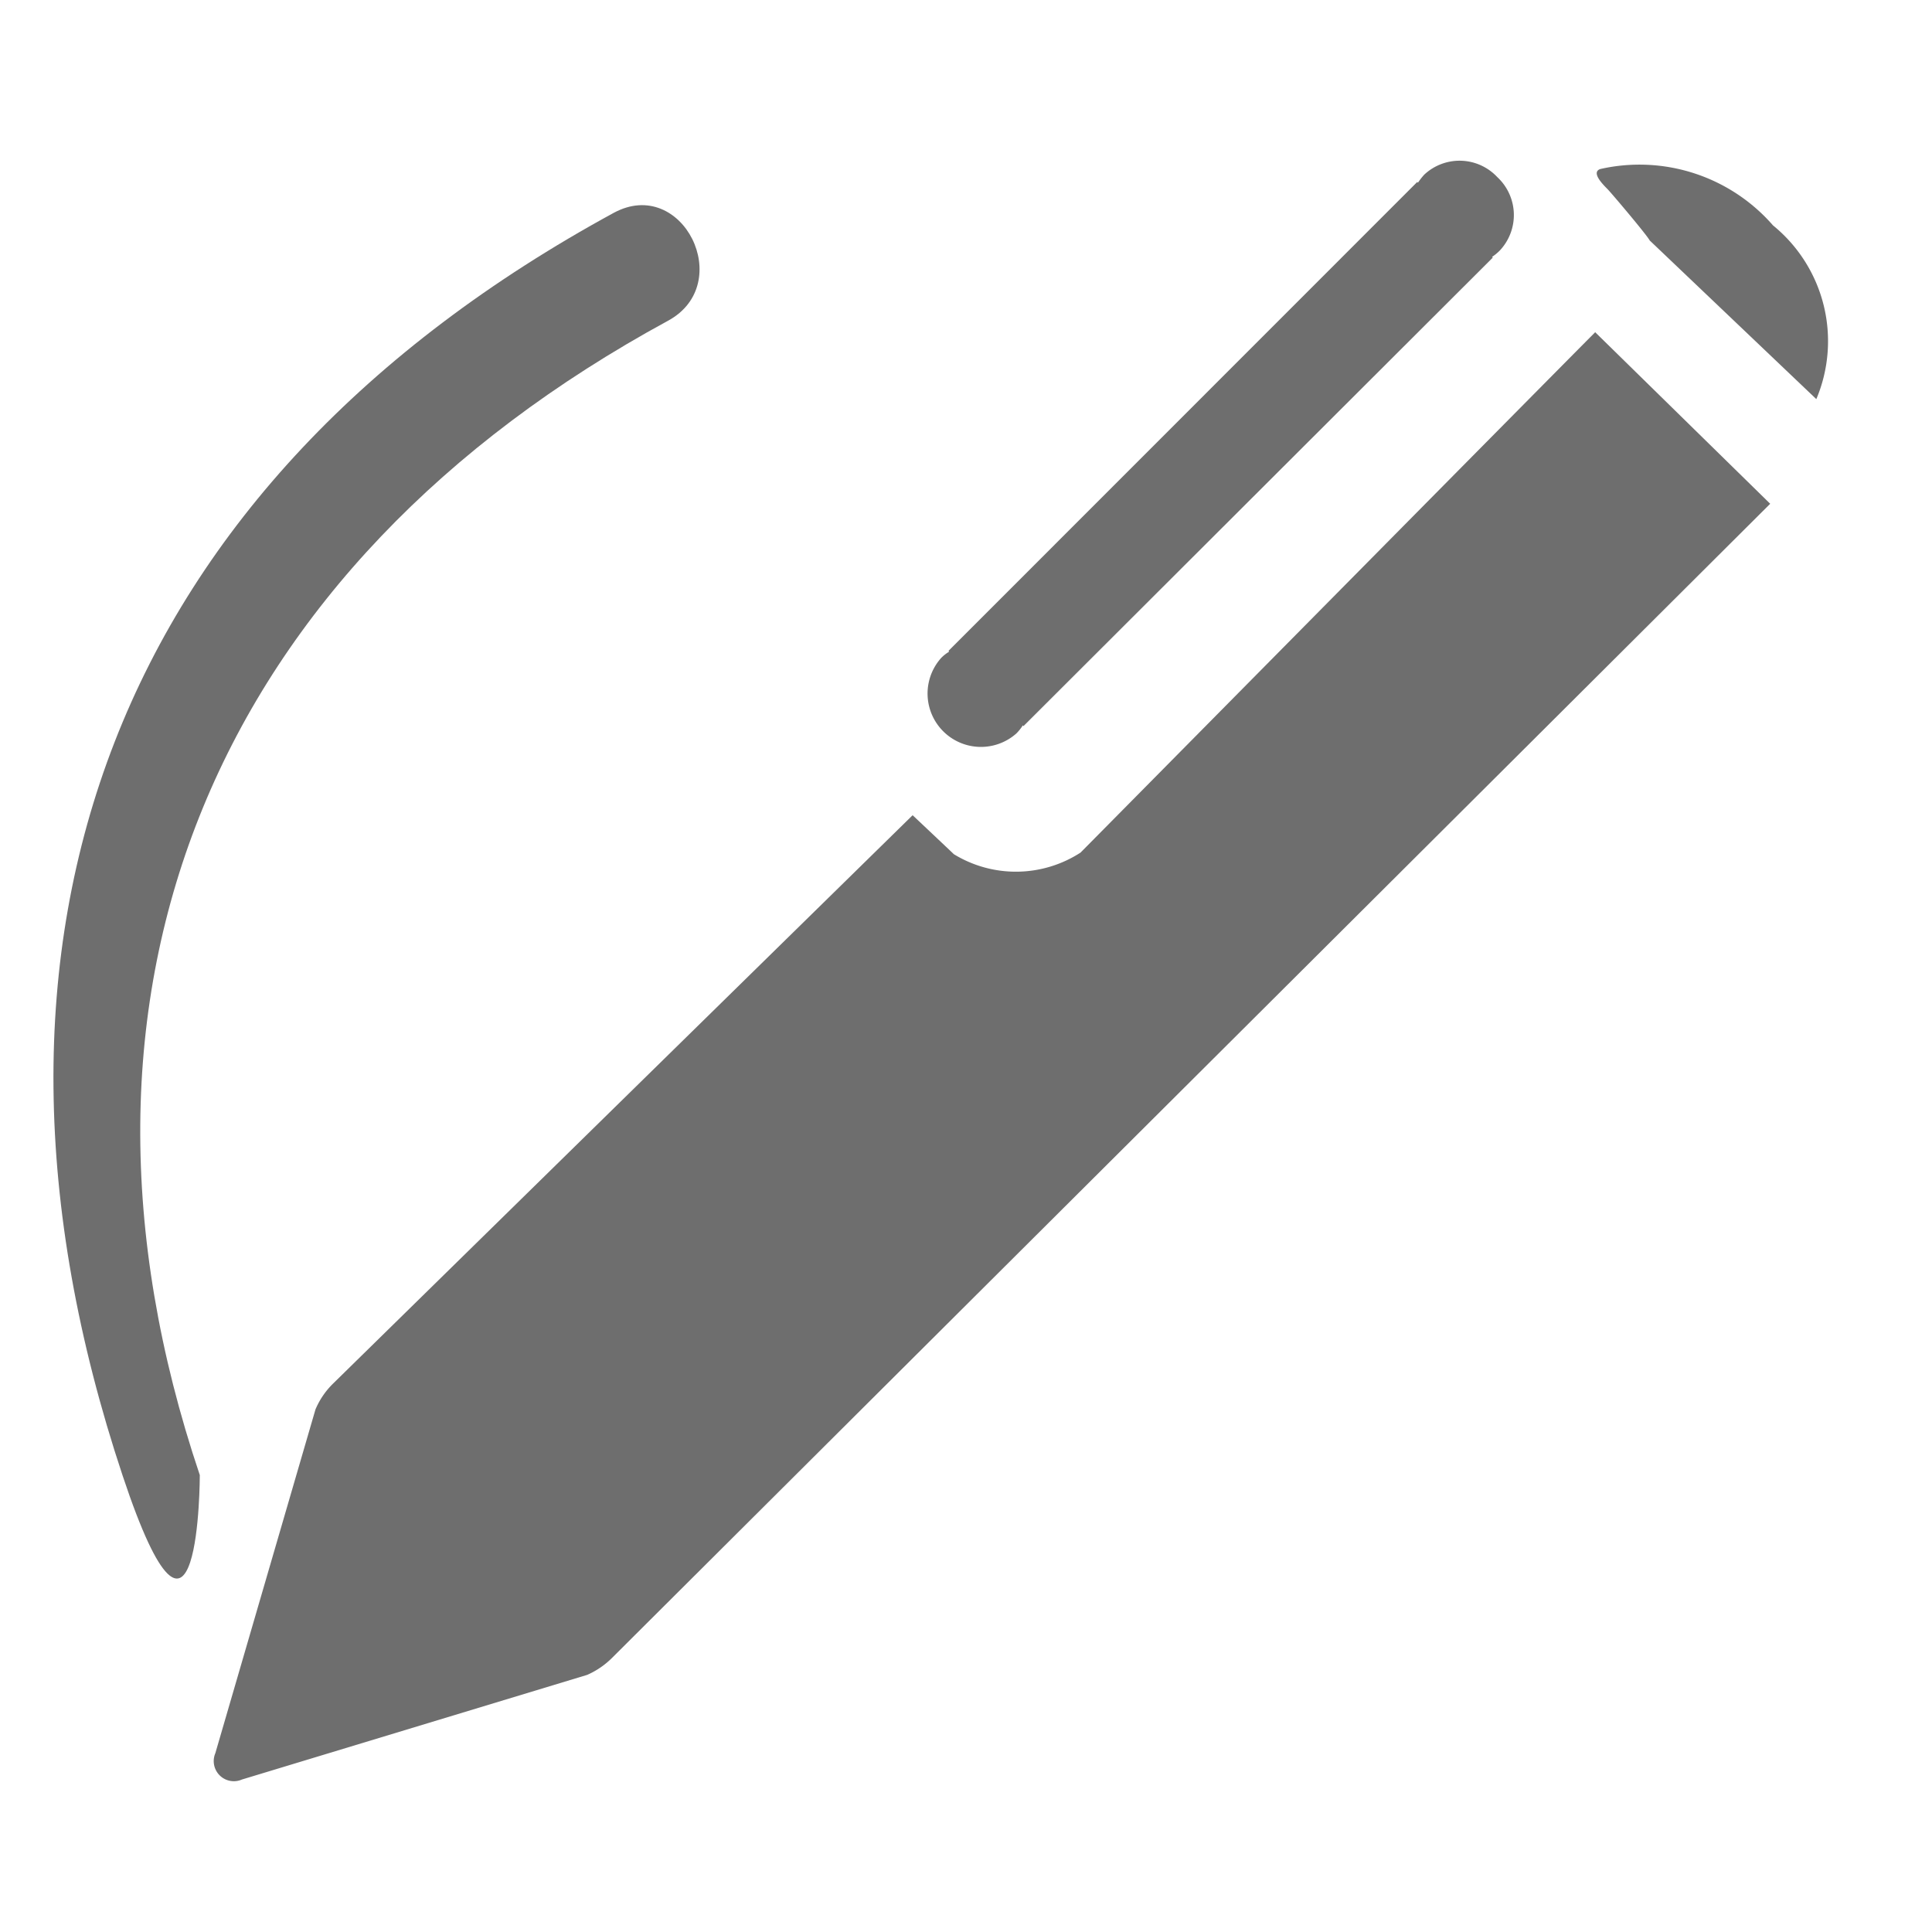 <svg xmlns="http://www.w3.org/2000/svg" height="24" id="S_AnnotatePen_24_N" viewBox="0 0 24 24" width="24">
  <defs>
    <style>
      .fill {
        fill: #6e6e6e;
      }

      
    </style>
  </defs>
  <rect id="Canvas" fill="#ff13dc" opacity="0" width="24" height="24" /><path class="fill" d="M18.631,3.112A.643.643,0,0,0,18.6,2.2a.642.642,0,0,0-.908-.03.85.85,0,0,0-.078.1l-.008-.01L11.783,8.085l.007.011a.469.469,0,0,0-.1.079.663.663,0,0,0,.936.936.606.606,0,0,0,.08-.1l.008.009L18.544,3.2l-.009-.009A.6.6,0,0,0,18.631,3.112Z" />
  <path class="fill" d="M19.816,4.127c-.48.481-6.358,6.43-6.393,6.464a1.476,1.476,0,0,1-1.574.02c-.023-.023-.512-.484-.512-.484l-7.2,7.061a.989.989,0,0,0-.218.32L2.675,21.779a.25.25,0,0,0,.33.327l4.289-1.3a1.018,1.018,0,0,0,.306-.208L21.99,6.258Z" />
  <path class="fill" d="M20.493,2.987l2.07,1.971A1.854,1.854,0,0,0,22.025,2.8,2.2,2.2,0,0,0,19.878,2.1c-.119.043.043.2.092.25S20.461,2.922,20.493,2.987Z" />
  <path class="fill" d="M2.482,18.324c-2.035-6.04.2-11.288,5.817-14.34.846-.46.179-1.8-.673-1.341C1.46,6-.718,11.6,1.524,18.333,2.482,21.21,2.482,18.324,2.482,18.324Z" />
  </svg>